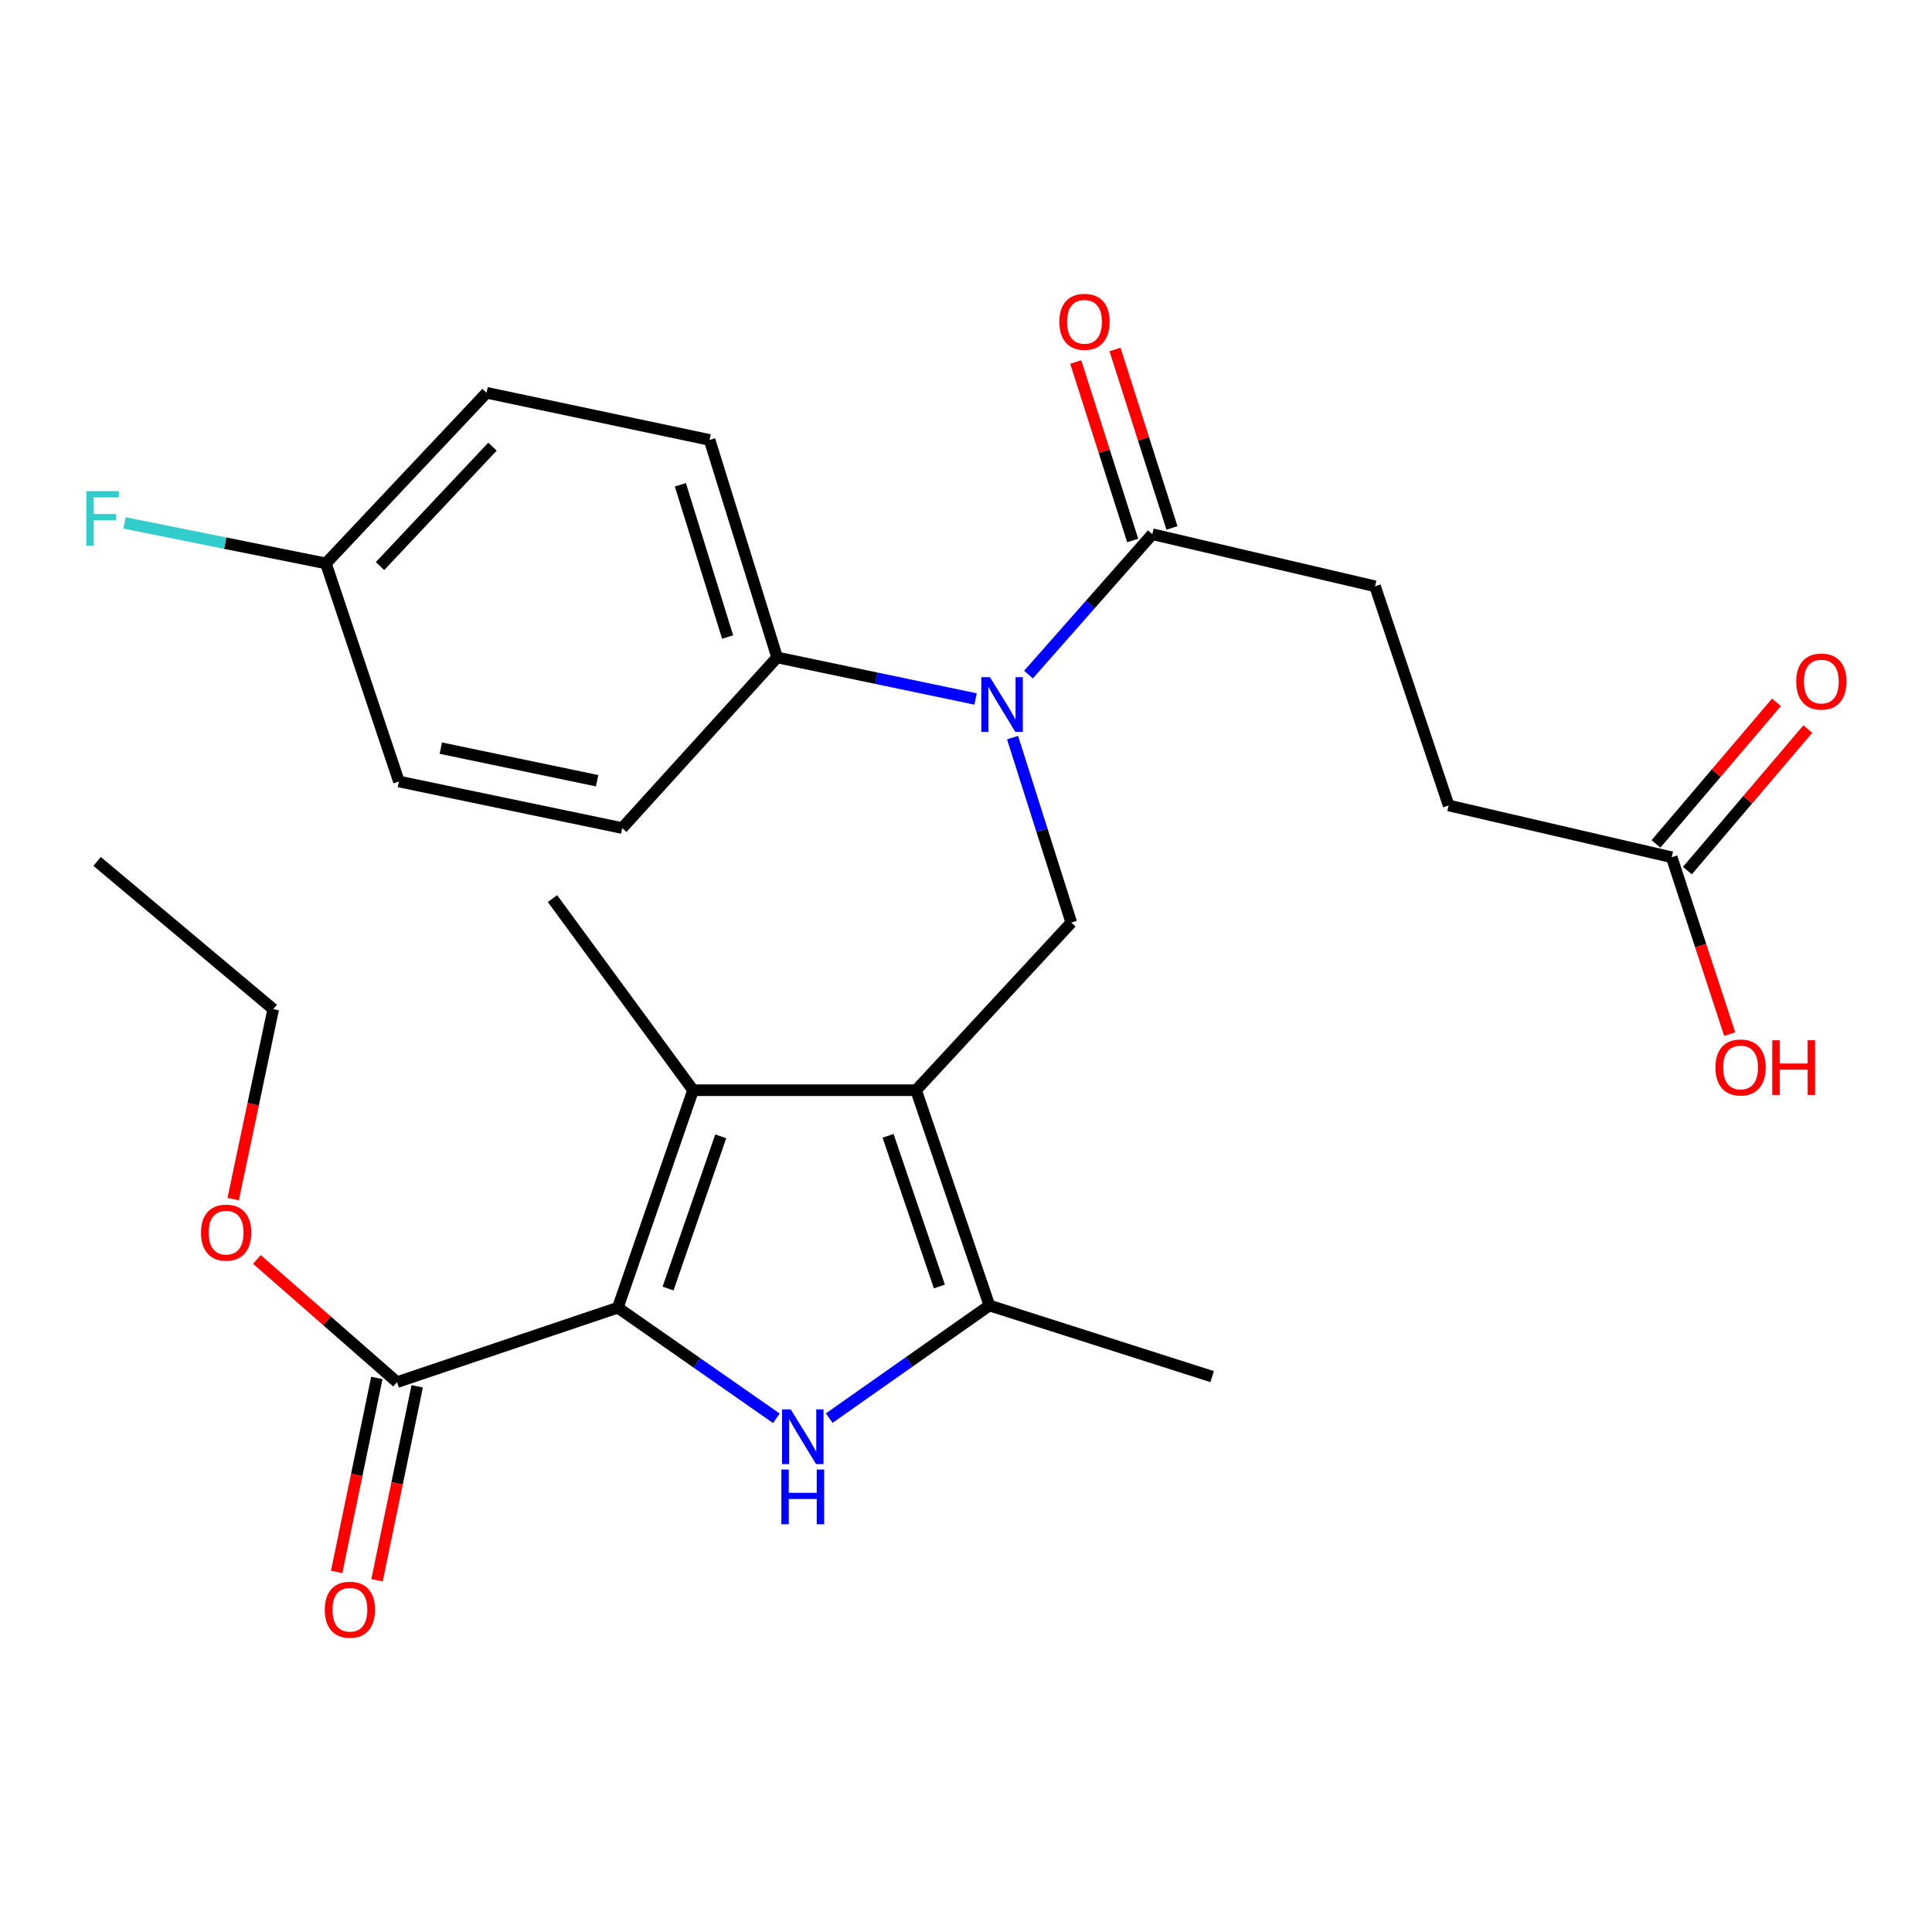 <?xml version='1.0' encoding='iso-8859-1'?>
<svg version='1.1' baseProfile='full'
              xmlns='http://www.w3.org/2000/svg'
                      xmlns:rdkit='http://www.rdkit.org/xml'
                      xmlns:xlink='http://www.w3.org/1999/xlink'
                  xml:space='preserve'
width='1000px' height='1000px' viewBox='0 0 1000 1000'>
<!-- END OF HEADER -->
<rect style='opacity:1.0;fill:#FFFFFF;stroke:none' width='1000' height='1000' x='0' y='0'> </rect>
<path class='bond-2' d='M 474.16,564.29 L 358.739,564.29' style='fill:none;fill-rule:evenodd;stroke:#000000;stroke-width:6px;stroke-linecap:butt;stroke-linejoin:miter;stroke-opacity:1' />
<path class='bond-3' d='M 474.16,564.29 L 512.113,675.717' style='fill:none;fill-rule:evenodd;stroke:#000000;stroke-width:6px;stroke-linecap:butt;stroke-linejoin:miter;stroke-opacity:1' />
<path class='bond-3' d='M 459.658,587.883 L 486.224,665.882' style='fill:none;fill-rule:evenodd;stroke:#000000;stroke-width:6px;stroke-linecap:butt;stroke-linejoin:miter;stroke-opacity:1' />
<path class='bond-4' d='M 474.16,564.29 L 554.498,477.529' style='fill:none;fill-rule:evenodd;stroke:#000000;stroke-width:6px;stroke-linecap:butt;stroke-linejoin:miter;stroke-opacity:1' />
<path class='bond-0' d='M 319.779,676.855 L 358.739,564.29' style='fill:none;fill-rule:evenodd;stroke:#000000;stroke-width:6px;stroke-linecap:butt;stroke-linejoin:miter;stroke-opacity:1' />
<path class='bond-0' d='M 345.785,666.949 L 373.056,588.153' style='fill:none;fill-rule:evenodd;stroke:#000000;stroke-width:6px;stroke-linecap:butt;stroke-linejoin:miter;stroke-opacity:1' />
<path class='bond-6' d='M 319.779,676.855 L 205.496,715.388' style='fill:none;fill-rule:evenodd;stroke:#000000;stroke-width:6px;stroke-linecap:butt;stroke-linejoin:miter;stroke-opacity:1' />
<path class='bond-27' d='M 319.779,676.855 L 360.817,705.486' style='fill:none;fill-rule:evenodd;stroke:#000000;stroke-width:6px;stroke-linecap:butt;stroke-linejoin:miter;stroke-opacity:1' />
<path class='bond-27' d='M 360.817,705.486 L 401.855,734.116' style='fill:none;fill-rule:evenodd;stroke:#0000FF;stroke-width:6px;stroke-linecap:butt;stroke-linejoin:miter;stroke-opacity:1' />
<path class='bond-1' d='M 429.206,734.017 L 470.659,704.867' style='fill:none;fill-rule:evenodd;stroke:#0000FF;stroke-width:6px;stroke-linecap:butt;stroke-linejoin:miter;stroke-opacity:1' />
<path class='bond-1' d='M 470.659,704.867 L 512.113,675.717' style='fill:none;fill-rule:evenodd;stroke:#000000;stroke-width:6px;stroke-linecap:butt;stroke-linejoin:miter;stroke-opacity:1' />
<path class='bond-18' d='M 358.739,564.29 L 285.964,465.119' style='fill:none;fill-rule:evenodd;stroke:#000000;stroke-width:6px;stroke-linecap:butt;stroke-linejoin:miter;stroke-opacity:1' />
<path class='bond-23' d='M 512.113,675.717 L 627.403,712.532' style='fill:none;fill-rule:evenodd;stroke:#000000;stroke-width:6px;stroke-linecap:butt;stroke-linejoin:miter;stroke-opacity:1' />
<path class='bond-5' d='M 554.498,477.529 L 539.3,429.659' style='fill:none;fill-rule:evenodd;stroke:#000000;stroke-width:6px;stroke-linecap:butt;stroke-linejoin:miter;stroke-opacity:1' />
<path class='bond-5' d='M 539.3,429.659 L 524.102,381.788' style='fill:none;fill-rule:evenodd;stroke:#0000FF;stroke-width:6px;stroke-linecap:butt;stroke-linejoin:miter;stroke-opacity:1' />
<path class='bond-7' d='M 532.346,349.163 L 564.395,312.835' style='fill:none;fill-rule:evenodd;stroke:#0000FF;stroke-width:6px;stroke-linecap:butt;stroke-linejoin:miter;stroke-opacity:1' />
<path class='bond-7' d='M 564.395,312.835 L 596.444,276.508' style='fill:none;fill-rule:evenodd;stroke:#000000;stroke-width:6px;stroke-linecap:butt;stroke-linejoin:miter;stroke-opacity:1' />
<path class='bond-8' d='M 504.953,361.796 L 453.596,351.041' style='fill:none;fill-rule:evenodd;stroke:#0000FF;stroke-width:6px;stroke-linecap:butt;stroke-linejoin:miter;stroke-opacity:1' />
<path class='bond-8' d='M 453.596,351.041 L 402.238,340.287' style='fill:none;fill-rule:evenodd;stroke:#000000;stroke-width:6px;stroke-linecap:butt;stroke-linejoin:miter;stroke-opacity:1' />
<path class='bond-10' d='M 195.05,713.225 L 184.654,763.422' style='fill:none;fill-rule:evenodd;stroke:#000000;stroke-width:6px;stroke-linecap:butt;stroke-linejoin:miter;stroke-opacity:1' />
<path class='bond-10' d='M 184.654,763.422 L 174.257,813.62' style='fill:none;fill-rule:evenodd;stroke:#FF0000;stroke-width:6px;stroke-linecap:butt;stroke-linejoin:miter;stroke-opacity:1' />
<path class='bond-10' d='M 215.942,717.552 L 205.545,767.749' style='fill:none;fill-rule:evenodd;stroke:#000000;stroke-width:6px;stroke-linecap:butt;stroke-linejoin:miter;stroke-opacity:1' />
<path class='bond-10' d='M 205.545,767.749 L 195.149,817.947' style='fill:none;fill-rule:evenodd;stroke:#FF0000;stroke-width:6px;stroke-linecap:butt;stroke-linejoin:miter;stroke-opacity:1' />
<path class='bond-17' d='M 205.496,715.388 L 169.243,683.639' style='fill:none;fill-rule:evenodd;stroke:#000000;stroke-width:6px;stroke-linecap:butt;stroke-linejoin:miter;stroke-opacity:1' />
<path class='bond-17' d='M 169.243,683.639 L 132.99,651.89' style='fill:none;fill-rule:evenodd;stroke:#FF0000;stroke-width:6px;stroke-linecap:butt;stroke-linejoin:miter;stroke-opacity:1' />
<path class='bond-11' d='M 606.607,273.265 L 591.869,227.08' style='fill:none;fill-rule:evenodd;stroke:#000000;stroke-width:6px;stroke-linecap:butt;stroke-linejoin:miter;stroke-opacity:1' />
<path class='bond-11' d='M 591.869,227.08 L 577.131,180.895' style='fill:none;fill-rule:evenodd;stroke:#FF0000;stroke-width:6px;stroke-linecap:butt;stroke-linejoin:miter;stroke-opacity:1' />
<path class='bond-11' d='M 586.282,279.751 L 571.544,233.566' style='fill:none;fill-rule:evenodd;stroke:#000000;stroke-width:6px;stroke-linecap:butt;stroke-linejoin:miter;stroke-opacity:1' />
<path class='bond-11' d='M 571.544,233.566 L 556.806,187.381' style='fill:none;fill-rule:evenodd;stroke:#FF0000;stroke-width:6px;stroke-linecap:butt;stroke-linejoin:miter;stroke-opacity:1' />
<path class='bond-12' d='M 596.444,276.508 L 711.723,303.472' style='fill:none;fill-rule:evenodd;stroke:#000000;stroke-width:6px;stroke-linecap:butt;stroke-linejoin:miter;stroke-opacity:1' />
<path class='bond-14' d='M 402.238,340.287 L 367.285,227.71' style='fill:none;fill-rule:evenodd;stroke:#000000;stroke-width:6px;stroke-linecap:butt;stroke-linejoin:miter;stroke-opacity:1' />
<path class='bond-14' d='M 376.62,329.727 L 352.153,250.923' style='fill:none;fill-rule:evenodd;stroke:#000000;stroke-width:6px;stroke-linecap:butt;stroke-linejoin:miter;stroke-opacity:1' />
<path class='bond-15' d='M 402.238,340.287 L 322.055,428.601' style='fill:none;fill-rule:evenodd;stroke:#000000;stroke-width:6px;stroke-linecap:butt;stroke-linejoin:miter;stroke-opacity:1' />
<path class='bond-9' d='M 865.263,443.713 L 749.818,416.903' style='fill:none;fill-rule:evenodd;stroke:#000000;stroke-width:6px;stroke-linecap:butt;stroke-linejoin:miter;stroke-opacity:1' />
<path class='bond-13' d='M 873.386,450.627 L 904.567,413.993' style='fill:none;fill-rule:evenodd;stroke:#000000;stroke-width:6px;stroke-linecap:butt;stroke-linejoin:miter;stroke-opacity:1' />
<path class='bond-13' d='M 904.567,413.993 L 935.749,377.359' style='fill:none;fill-rule:evenodd;stroke:#FF0000;stroke-width:6px;stroke-linecap:butt;stroke-linejoin:miter;stroke-opacity:1' />
<path class='bond-13' d='M 857.139,436.799 L 888.321,400.165' style='fill:none;fill-rule:evenodd;stroke:#000000;stroke-width:6px;stroke-linecap:butt;stroke-linejoin:miter;stroke-opacity:1' />
<path class='bond-13' d='M 888.321,400.165 L 919.502,363.531' style='fill:none;fill-rule:evenodd;stroke:#FF0000;stroke-width:6px;stroke-linecap:butt;stroke-linejoin:miter;stroke-opacity:1' />
<path class='bond-20' d='M 865.263,443.713 L 880.277,489.485' style='fill:none;fill-rule:evenodd;stroke:#000000;stroke-width:6px;stroke-linecap:butt;stroke-linejoin:miter;stroke-opacity:1' />
<path class='bond-20' d='M 880.277,489.485 L 895.292,535.257' style='fill:none;fill-rule:evenodd;stroke:#FF0000;stroke-width:6px;stroke-linecap:butt;stroke-linejoin:miter;stroke-opacity:1' />
<path class='bond-16' d='M 711.723,303.472 L 749.818,416.903' style='fill:none;fill-rule:evenodd;stroke:#000000;stroke-width:6px;stroke-linecap:butt;stroke-linejoin:miter;stroke-opacity:1' />
<path class='bond-21' d='M 367.285,227.71 L 251.864,203.306' style='fill:none;fill-rule:evenodd;stroke:#000000;stroke-width:6px;stroke-linecap:butt;stroke-linejoin:miter;stroke-opacity:1' />
<path class='bond-22' d='M 322.055,428.601 L 206.48,404.505' style='fill:none;fill-rule:evenodd;stroke:#000000;stroke-width:6px;stroke-linecap:butt;stroke-linejoin:miter;stroke-opacity:1' />
<path class='bond-22' d='M 309.073,404.101 L 228.17,387.233' style='fill:none;fill-rule:evenodd;stroke:#000000;stroke-width:6px;stroke-linecap:butt;stroke-linejoin:miter;stroke-opacity:1' />
<path class='bond-25' d='M 120.693,620.658 L 131.057,571.501' style='fill:none;fill-rule:evenodd;stroke:#FF0000;stroke-width:6px;stroke-linecap:butt;stroke-linejoin:miter;stroke-opacity:1' />
<path class='bond-25' d='M 131.057,571.501 L 141.42,522.344' style='fill:none;fill-rule:evenodd;stroke:#000000;stroke-width:6px;stroke-linecap:butt;stroke-linejoin:miter;stroke-opacity:1' />
<path class='bond-19' d='M 168.682,291.62 L 206.48,404.505' style='fill:none;fill-rule:evenodd;stroke:#000000;stroke-width:6px;stroke-linecap:butt;stroke-linejoin:miter;stroke-opacity:1' />
<path class='bond-24' d='M 168.682,291.62 L 116.577,281.136' style='fill:none;fill-rule:evenodd;stroke:#000000;stroke-width:6px;stroke-linecap:butt;stroke-linejoin:miter;stroke-opacity:1' />
<path class='bond-24' d='M 116.577,281.136 L 64.474,270.652' style='fill:none;fill-rule:evenodd;stroke:#33CCCC;stroke-width:6px;stroke-linecap:butt;stroke-linejoin:miter;stroke-opacity:1' />
<path class='bond-28' d='M 168.682,291.62 L 251.864,203.306' style='fill:none;fill-rule:evenodd;stroke:#000000;stroke-width:6px;stroke-linecap:butt;stroke-linejoin:miter;stroke-opacity:1' />
<path class='bond-28' d='M 196.689,293.001 L 254.917,231.181' style='fill:none;fill-rule:evenodd;stroke:#000000;stroke-width:6px;stroke-linecap:butt;stroke-linejoin:miter;stroke-opacity:1' />
<path class='bond-26' d='M 141.42,522.344 L 50.25,445.859' style='fill:none;fill-rule:evenodd;stroke:#000000;stroke-width:6px;stroke-linecap:butt;stroke-linejoin:miter;stroke-opacity:1' />
<path  class='atom-2' d='M 409.253 729.485
L 418.533 744.485
Q 419.453 745.965, 420.933 748.645
Q 422.413 751.325, 422.493 751.485
L 422.493 729.485
L 426.253 729.485
L 426.253 757.805
L 422.373 757.805
L 412.413 741.405
Q 411.253 739.485, 410.013 737.285
Q 408.813 735.085, 408.453 734.405
L 408.453 757.805
L 404.773 757.805
L 404.773 729.485
L 409.253 729.485
' fill='#0000FF'/>
<path  class='atom-2' d='M 404.433 760.637
L 408.273 760.637
L 408.273 772.677
L 422.753 772.677
L 422.753 760.637
L 426.593 760.637
L 426.593 788.957
L 422.753 788.957
L 422.753 775.877
L 408.273 775.877
L 408.273 788.957
L 404.433 788.957
L 404.433 760.637
' fill='#0000FF'/>
<path  class='atom-6' d='M 512.407 350.508
L 521.687 365.508
Q 522.607 366.988, 524.087 369.668
Q 525.567 372.348, 525.647 372.508
L 525.647 350.508
L 529.407 350.508
L 529.407 378.828
L 525.527 378.828
L 515.567 362.428
Q 514.407 360.508, 513.167 358.308
Q 511.967 356.108, 511.607 355.428
L 511.607 378.828
L 507.927 378.828
L 507.927 350.508
L 512.407 350.508
' fill='#0000FF'/>
<path  class='atom-11' d='M 168.115 833.189
Q 168.115 826.389, 171.475 822.589
Q 174.835 818.789, 181.115 818.789
Q 187.395 818.789, 190.755 822.589
Q 194.115 826.389, 194.115 833.189
Q 194.115 840.069, 190.715 843.989
Q 187.315 847.869, 181.115 847.869
Q 174.875 847.869, 171.475 843.989
Q 168.115 840.109, 168.115 833.189
M 181.115 844.669
Q 185.435 844.669, 187.755 841.789
Q 190.115 838.869, 190.115 833.189
Q 190.115 827.629, 187.755 824.829
Q 185.435 821.989, 181.115 821.989
Q 176.795 821.989, 174.435 824.789
Q 172.115 827.589, 172.115 833.189
Q 172.115 838.909, 174.435 841.789
Q 176.795 844.669, 181.115 844.669
' fill='#FF0000'/>
<path  class='atom-12' d='M 548.337 166.571
Q 548.337 159.771, 551.697 155.971
Q 555.057 152.171, 561.337 152.171
Q 567.617 152.171, 570.977 155.971
Q 574.337 159.771, 574.337 166.571
Q 574.337 173.451, 570.937 177.371
Q 567.537 181.251, 561.337 181.251
Q 555.097 181.251, 551.697 177.371
Q 548.337 173.491, 548.337 166.571
M 561.337 178.051
Q 565.657 178.051, 567.977 175.171
Q 570.337 172.251, 570.337 166.571
Q 570.337 161.011, 567.977 158.211
Q 565.657 155.371, 561.337 155.371
Q 557.017 155.371, 554.657 158.171
Q 552.337 160.971, 552.337 166.571
Q 552.337 172.291, 554.657 175.171
Q 557.017 178.051, 561.337 178.051
' fill='#FF0000'/>
<path  class='atom-14' d='M 929.732 352.777
Q 929.732 345.977, 933.092 342.177
Q 936.452 338.377, 942.732 338.377
Q 949.012 338.377, 952.372 342.177
Q 955.732 345.977, 955.732 352.777
Q 955.732 359.657, 952.332 363.577
Q 948.932 367.457, 942.732 367.457
Q 936.492 367.457, 933.092 363.577
Q 929.732 359.697, 929.732 352.777
M 942.732 364.257
Q 947.052 364.257, 949.372 361.377
Q 951.732 358.457, 951.732 352.777
Q 951.732 347.217, 949.372 344.417
Q 947.052 341.577, 942.732 341.577
Q 938.412 341.577, 936.052 344.377
Q 933.732 347.177, 933.732 352.777
Q 933.732 358.497, 936.052 361.377
Q 938.412 364.257, 942.732 364.257
' fill='#FF0000'/>
<path  class='atom-18' d='M 104.051 638.011
Q 104.051 631.211, 107.411 627.411
Q 110.771 623.611, 117.051 623.611
Q 123.331 623.611, 126.691 627.411
Q 130.051 631.211, 130.051 638.011
Q 130.051 644.891, 126.651 648.811
Q 123.251 652.691, 117.051 652.691
Q 110.811 652.691, 107.411 648.811
Q 104.051 644.931, 104.051 638.011
M 117.051 649.491
Q 121.371 649.491, 123.691 646.611
Q 126.051 643.691, 126.051 638.011
Q 126.051 632.451, 123.691 629.651
Q 121.371 626.811, 117.051 626.811
Q 112.731 626.811, 110.371 629.611
Q 108.051 632.411, 108.051 638.011
Q 108.051 643.731, 110.371 646.611
Q 112.731 649.491, 117.051 649.491
' fill='#FF0000'/>
<path  class='atom-21' d='M 887.927 552.518
Q 887.927 545.718, 891.287 541.918
Q 894.647 538.118, 900.927 538.118
Q 907.207 538.118, 910.567 541.918
Q 913.927 545.718, 913.927 552.518
Q 913.927 559.398, 910.527 563.318
Q 907.127 567.198, 900.927 567.198
Q 894.687 567.198, 891.287 563.318
Q 887.927 559.438, 887.927 552.518
M 900.927 563.998
Q 905.247 563.998, 907.567 561.118
Q 909.927 558.198, 909.927 552.518
Q 909.927 546.958, 907.567 544.158
Q 905.247 541.318, 900.927 541.318
Q 896.607 541.318, 894.247 544.118
Q 891.927 546.918, 891.927 552.518
Q 891.927 558.238, 894.247 561.118
Q 896.607 563.998, 900.927 563.998
' fill='#FF0000'/>
<path  class='atom-21' d='M 917.327 538.438
L 921.167 538.438
L 921.167 550.478
L 935.647 550.478
L 935.647 538.438
L 939.487 538.438
L 939.487 566.758
L 935.647 566.758
L 935.647 553.678
L 921.167 553.678
L 921.167 566.758
L 917.327 566.758
L 917.327 538.438
' fill='#FF0000'/>
<path  class='atom-25' d='M 44.686 254.205
L 61.526 254.205
L 61.526 257.445
L 48.486 257.445
L 48.486 266.045
L 60.086 266.045
L 60.086 269.325
L 48.486 269.325
L 48.486 282.525
L 44.686 282.525
L 44.686 254.205
' fill='#33CCCC'/>
</svg>
